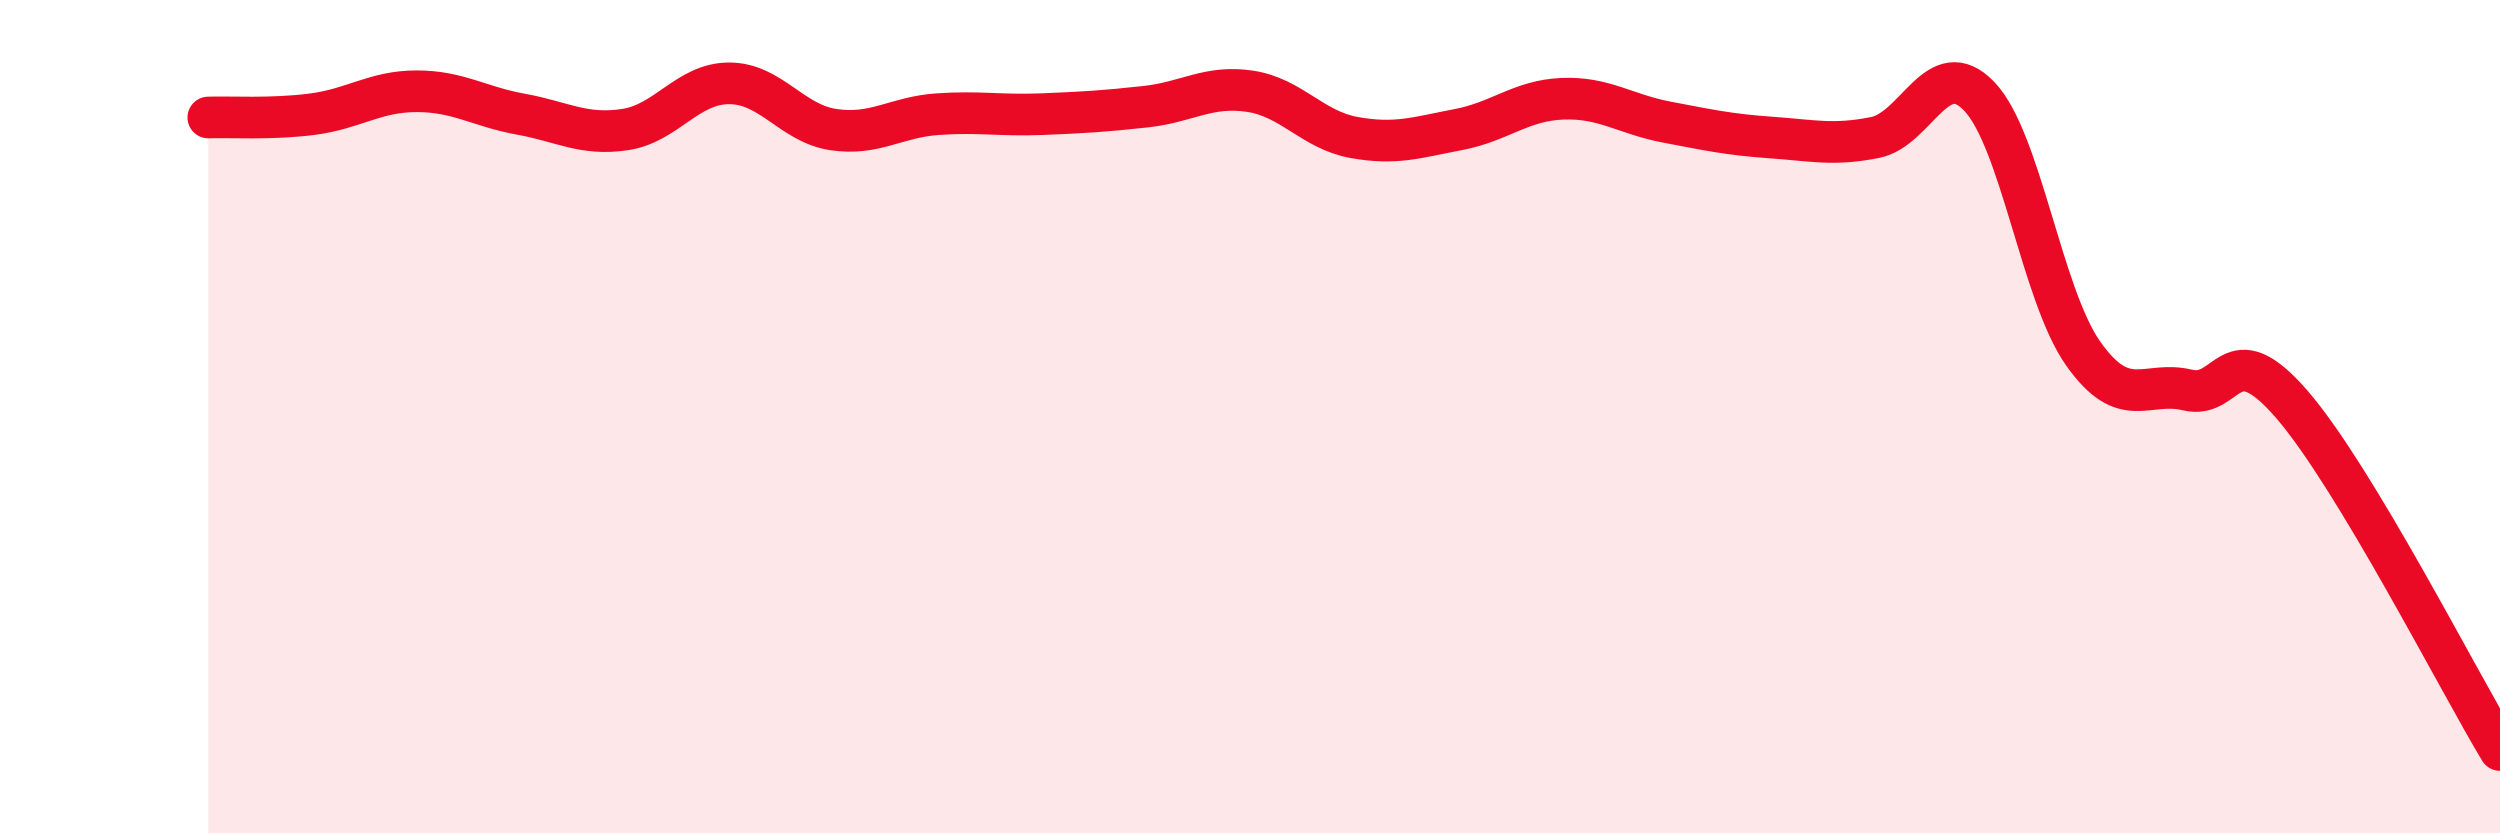 
    <svg width="60" height="20" viewBox="0 0 60 20" xmlns="http://www.w3.org/2000/svg">
      <path
        d="M 5,2.82 C 5.5,2.8 6.5,2.87 7.5,2.74 C 8.5,2.61 9,2.19 10,2.19 C 11,2.19 11.5,2.56 12.5,2.74 C 13.5,2.92 14,3.26 15,3.11 C 16,2.96 16.5,2 17.5,2 C 18.5,2 19,2.96 20,3.11 C 21,3.26 21.5,2.81 22.5,2.74 C 23.5,2.67 24,2.78 25,2.74 C 26,2.7 26.5,2.67 27.5,2.56 C 28.5,2.45 29,2.04 30,2.19 C 31,2.34 31.5,3.12 32.5,3.3 C 33.5,3.48 34,3.3 35,3.11 C 36,2.92 36.5,2.41 37.5,2.37 C 38.5,2.33 39,2.74 40,2.93 C 41,3.12 41.5,3.23 42.5,3.3 C 43.5,3.37 44,3.5 45,3.3 C 46,3.1 46.5,1.27 47.5,2.31 C 48.5,3.35 49,7.08 50,8.49 C 51,9.9 51.5,9.12 52.5,9.36 C 53.5,9.6 53.5,7.97 55,9.7 C 56.5,11.43 59,16.34 60,18L60 20L5 20Z"
        fill="#EB0A25"
        opacity="0.1"
        stroke-linecap="round"
        stroke-linejoin="round"
      />
      <path
        d="M 5,2.82 C 5.5,2.8 6.5,2.87 7.5,2.74 C 8.5,2.61 9,2.19 10,2.19 C 11,2.19 11.5,2.56 12.5,2.74 C 13.5,2.92 14,3.26 15,3.11 C 16,2.96 16.5,2 17.5,2 C 18.5,2 19,2.96 20,3.11 C 21,3.26 21.5,2.81 22.5,2.74 C 23.5,2.67 24,2.78 25,2.74 C 26,2.7 26.5,2.67 27.5,2.56 C 28.5,2.45 29,2.04 30,2.19 C 31,2.34 31.5,3.12 32.5,3.3 C 33.5,3.48 34,3.3 35,3.11 C 36,2.92 36.5,2.41 37.5,2.37 C 38.5,2.33 39,2.74 40,2.93 C 41,3.12 41.5,3.23 42.5,3.3 C 43.5,3.37 44,3.5 45,3.3 C 46,3.1 46.5,1.27 47.5,2.31 C 48.5,3.35 49,7.08 50,8.49 C 51,9.9 51.5,9.12 52.5,9.36 C 53.5,9.6 53.5,7.97 55,9.7 C 56.5,11.43 59,16.34 60,18"
        stroke="#EB0A25"
        stroke-width="1"
        fill="none"
        stroke-linecap="round"
        stroke-linejoin="round"
      />
    </svg>
  